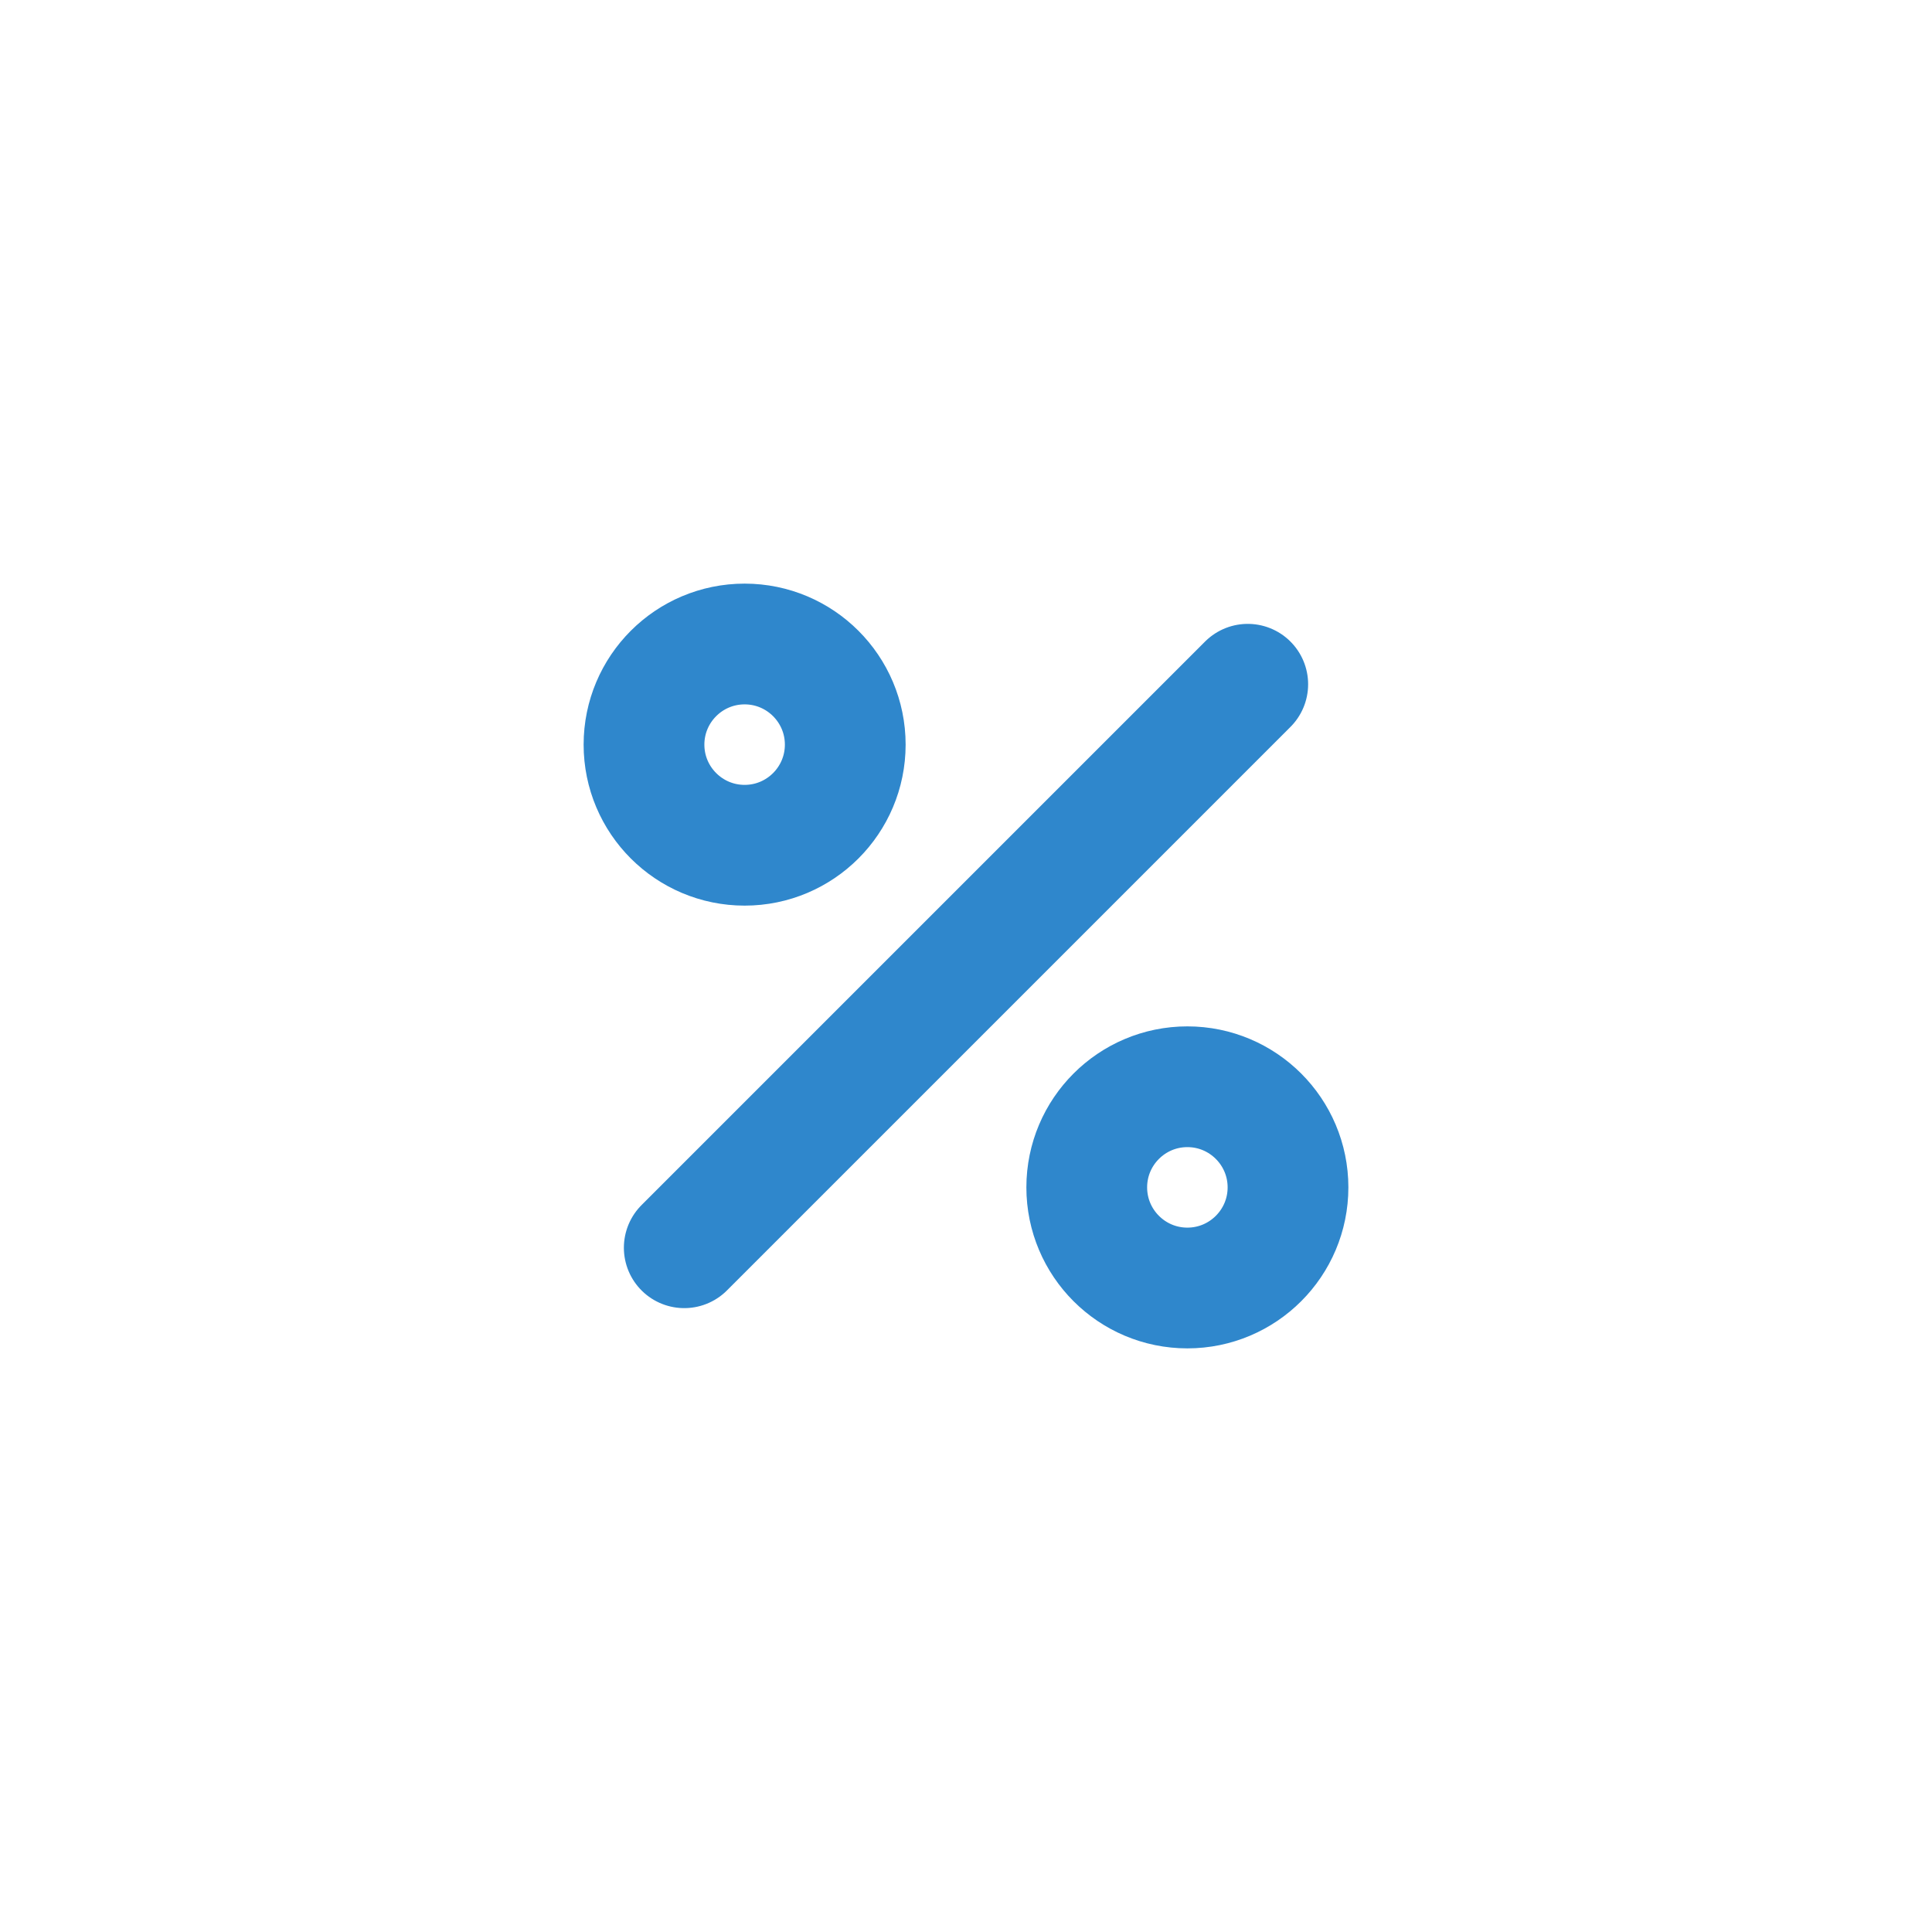 <svg width="24" height="24" viewBox="-7 -7 24 24" fill="none" xmlns="http://www.w3.org/2000/svg">
<path d="M8.5 1.5L1.5 8.5M3.5 2.25C3.5 2.94 2.94 3.5 2.25 3.5C1.56 3.5 1 2.94 1 2.25C1 1.56 1.56 1 2.25 1C2.94 1 3.5 1.56 3.5 2.25ZM9 7.75C9 8.44 8.44 9 7.75 9C7.06 9 6.5 8.44 6.5 7.75C6.5 7.06 7.06 6.5 7.75 6.5C8.44 6.5 9 7.06 9 7.75Z" stroke="#2F87CC" stroke-width="1.5" stroke-linecap="round" stroke-linejoin="round"/>
</svg>
